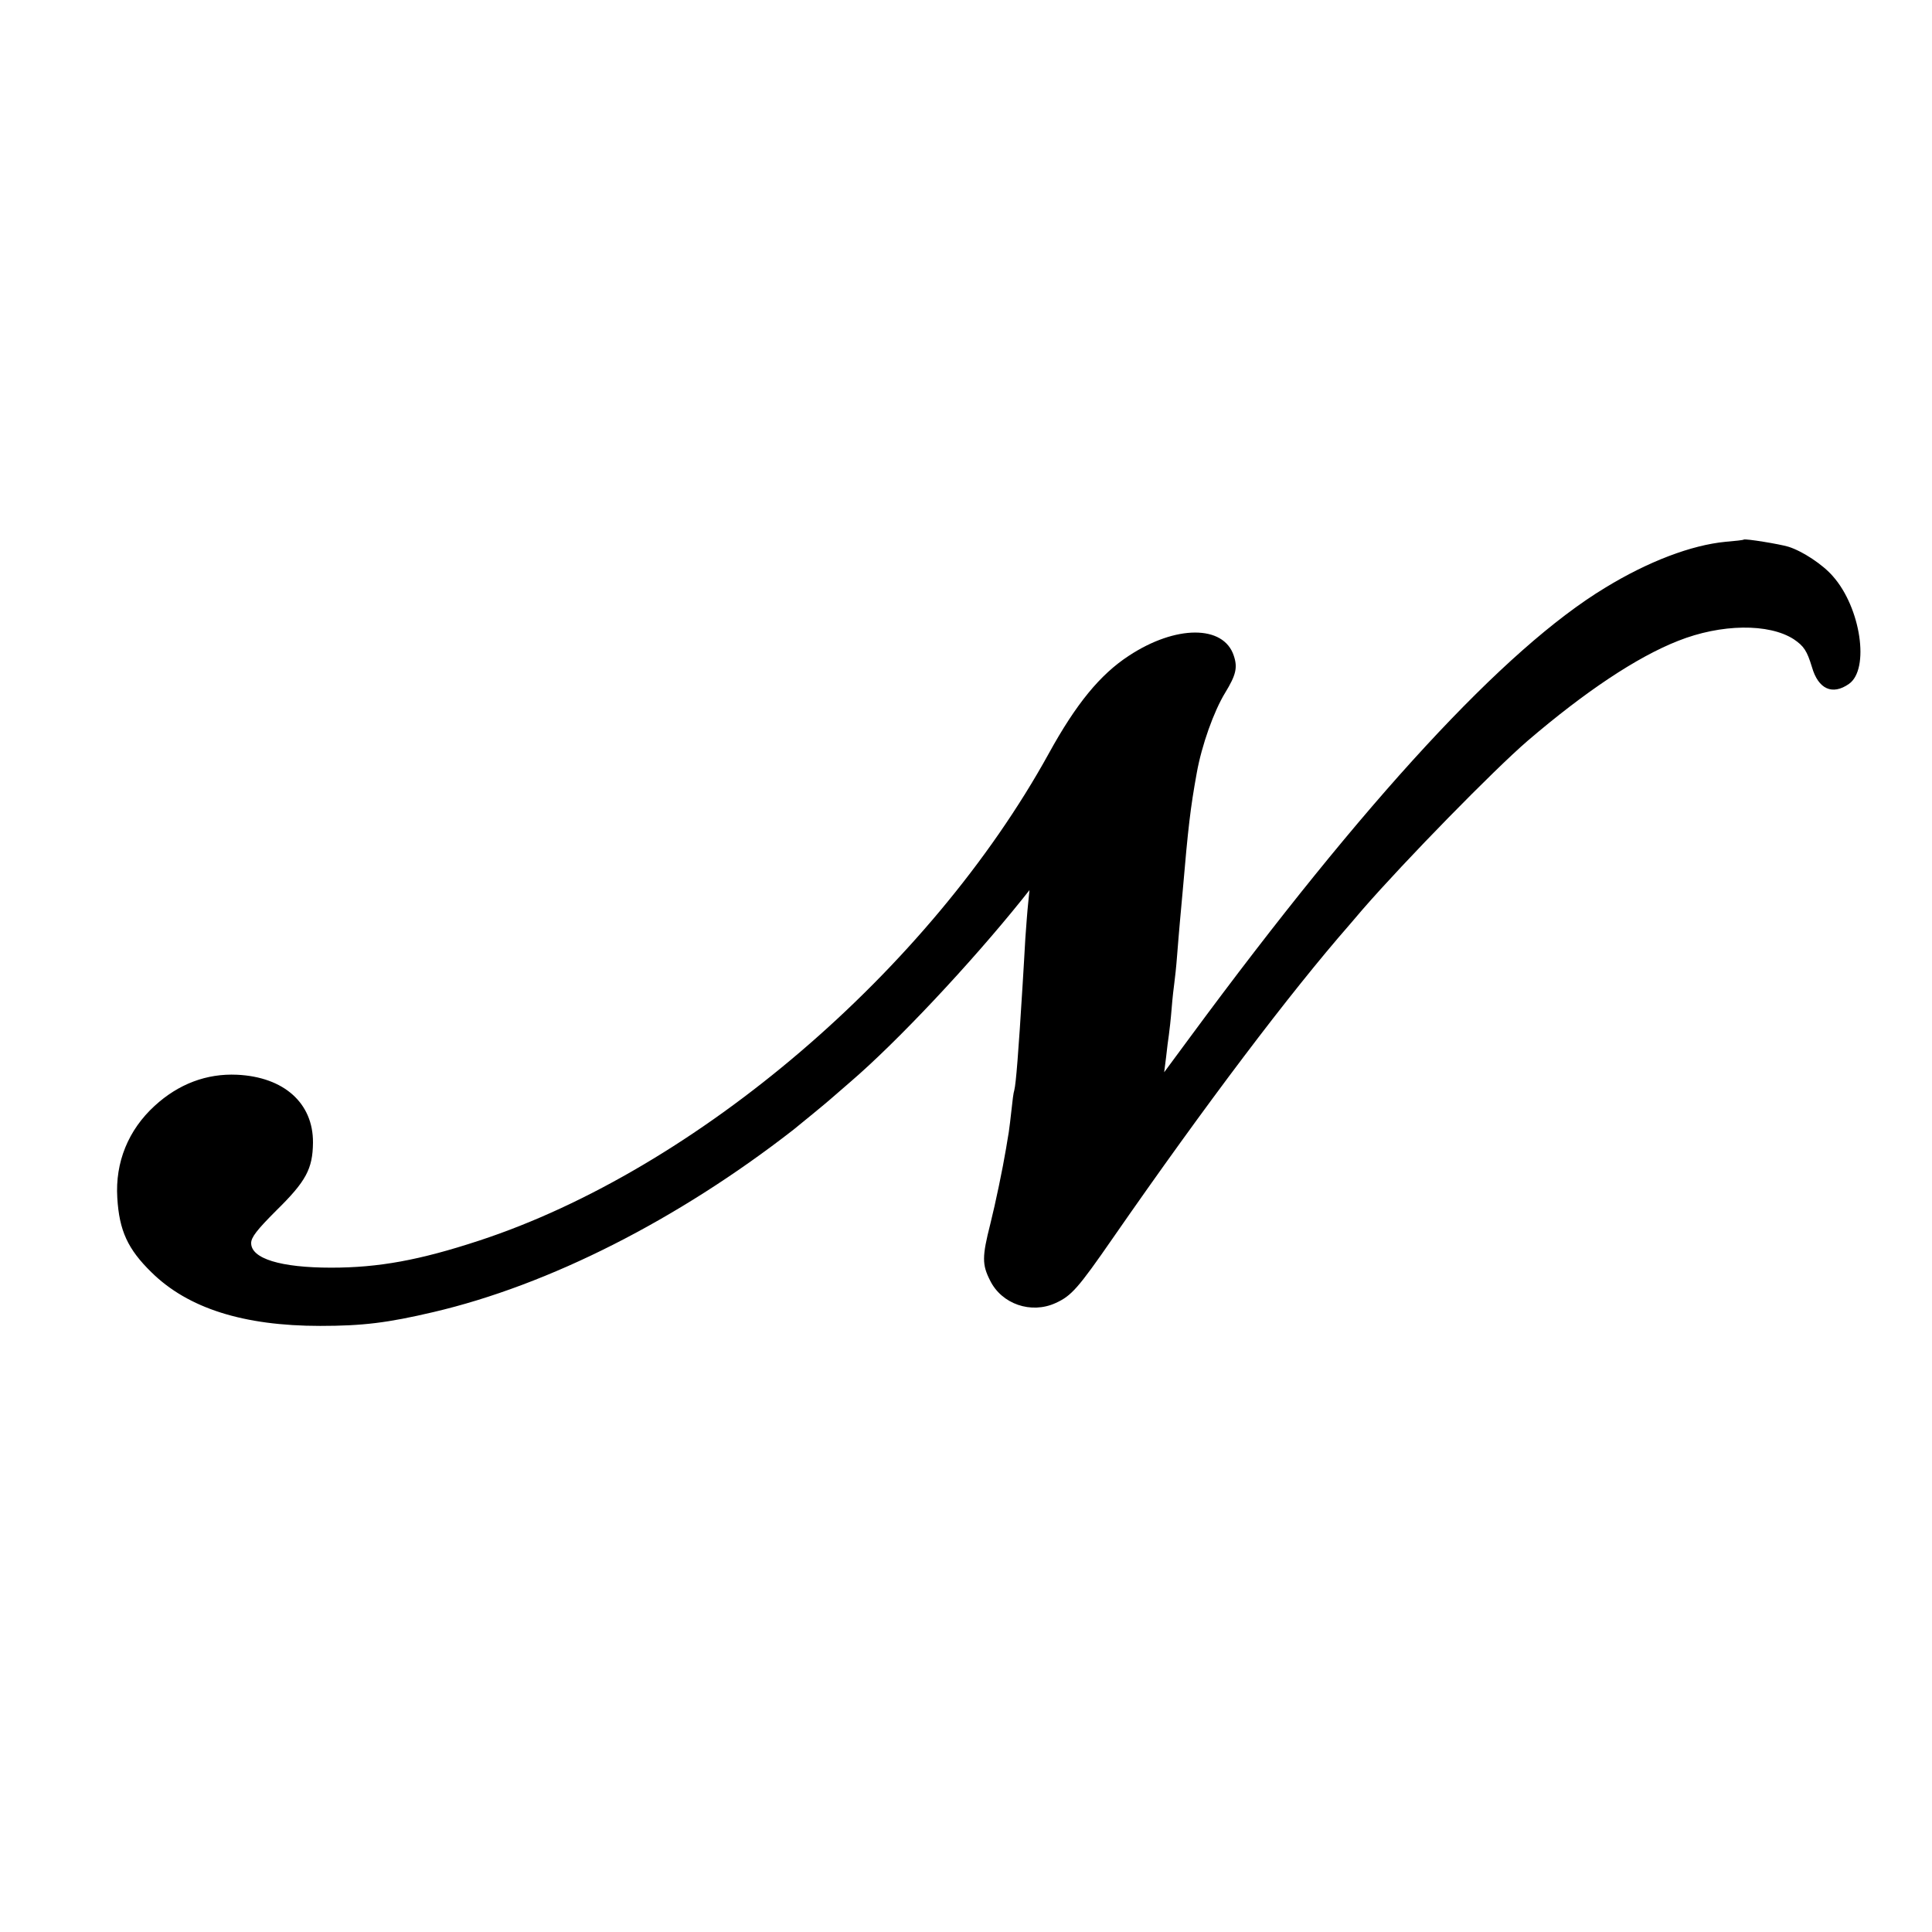 <?xml version="1.0" standalone="no"?>
<!DOCTYPE svg PUBLIC "-//W3C//DTD SVG 20010904//EN"
 "http://www.w3.org/TR/2001/REC-SVG-20010904/DTD/svg10.dtd">
<svg version="1.0" xmlns="http://www.w3.org/2000/svg"
 width="700pt" height="700pt" viewBox="0 0 700 700"
 preserveAspectRatio="xMidYMid meet">
<g transform="translate(0,700) scale(0.1,-0.1)"
fill="#000000" stroke="none">
<path d="M6318 5045 c-2 -2 -31 -5 -66 -8 -124 -12 -280 -71 -437 -167 -363
-220 -869 -768 -1501 -1625 l-96 -130 7 55 c3 30 8 66 10 80 2 14 7 57 10 95
3 39 8 81 10 95 2 14 7 59 10 100 3 41 8 95 10 120 2 25 7 74 10 110 20 233
28 302 51 429 18 101 62 224 103 291 39 64 46 91 31 135 -37 111 -210 111
-380 -1 -104 -68 -191 -174 -290 -354 -432 -784 -1277 -1507 -2064 -1765 -216
-71 -364 -98 -536 -98 -184 0 -290 33 -290 89 0 21 21 48 91 118 108 106 132
151 133 246 1 143 -105 238 -275 246 -110 5 -212 -33 -299 -113 -95 -87 -143
-204 -135 -333 7 -119 38 -186 124 -270 132 -130 333 -194 611 -194 154 0 244
11 410 50 419 98 885 334 1305 661 20 16 120 98 131 108 6 5 40 35 75 65 169
145 434 427 622 661 l27 34 -5 -50 c-3 -27 -7 -84 -10 -125 -2 -41 -7 -118
-10 -170 -15 -245 -24 -357 -30 -380 -3 -8 -7 -40 -10 -70 -3 -30 -8 -67 -10
-82 -3 -16 -7 -43 -10 -60 -12 -72 -38 -197 -57 -273 -30 -118 -30 -147 -1
-204 42 -86 149 -123 238 -82 57 26 81 53 207 235 335 483 642 889 858 1136
12 14 33 39 47 55 155 178 475 505 598 611 208 178 395 303 545 362 156 62
329 64 419 6 37 -25 48 -42 66 -101 23 -80 74 -103 134 -61 76 53 43 276 -58
390 -36 42 -110 91 -161 107 -33 10 -157 30 -162 26z"/>
</g>
</svg>
